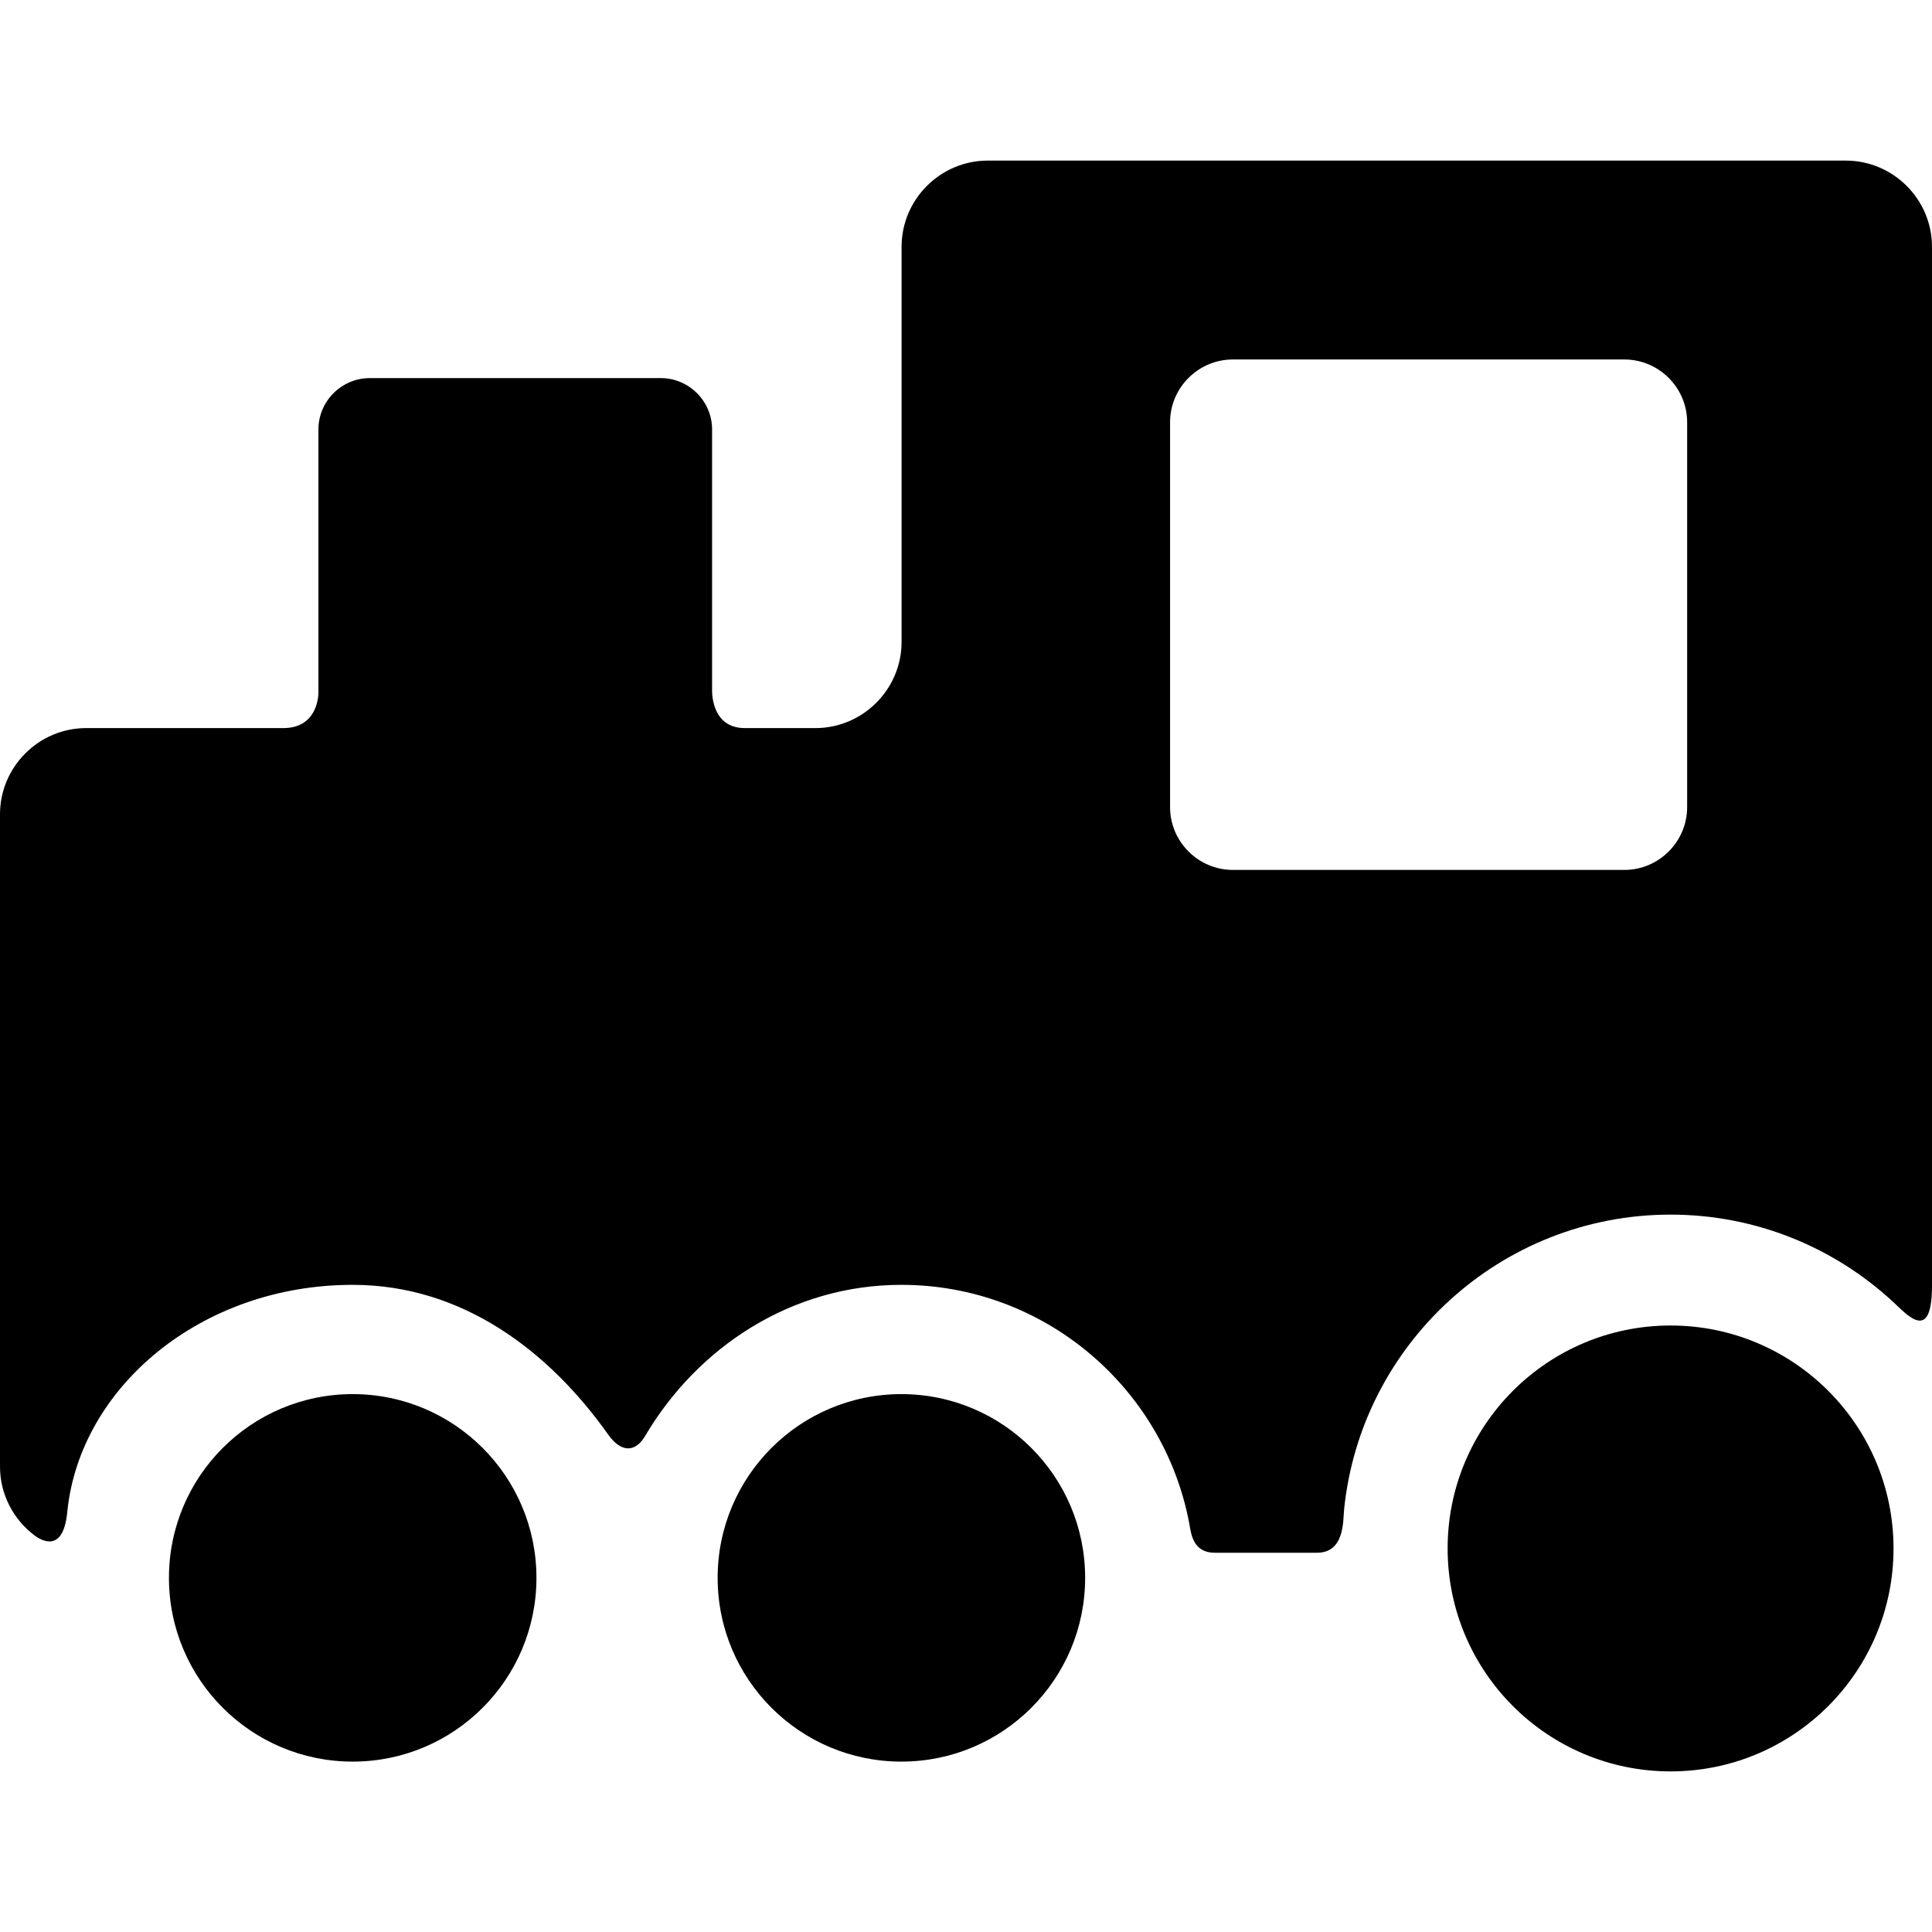 <?xml version="1.0" encoding="iso-8859-1"?>
<!-- Uploaded to: SVG Repo, www.svgrepo.com, Generator: SVG Repo Mixer Tools -->
<svg fill="#000000" height="800px" width="800px" version="1.1" id="Capa_1" xmlns="http://www.w3.org/2000/svg" xmlns:xlink="http://www.w3.org/1999/xlink" 
	 viewBox="0 0 338.563 338.563" xml:space="preserve">
<g>
	<g id="Layer_5_46_">
		<g>
			<path d="M323.462,28.143H173.096c-8.307,0-15.103,6.796-15.103,15.102v69.243c0,8.306-6.796,15.102-15.103,15.102
				c0,0-10.02,0-12.359,0c-6.125,0-5.745-6.833-5.745-6.833v-45.5c0-4.95-4.05-9-9-9H64.801c-4.951,0-9,4.05-9,9v46.124
				c0,0,0.108,6.209-6.142,6.209c-7.889,0-34.557,0-34.557,0C6.796,127.59,0,134.387,0,142.693V257c0,4.909,2.374,9.288,6.03,12.05
				c1.393,1.052,5.126,3.052,5.773-4.229c2.229-21.689,23.396-39.666,50.003-39.666c19.203,0,34.398,11.593,44.778,26.249
				c2.197,3.103,4.697,3.228,6.457,0.248c9.183-15.55,25.612-26.498,44.917-26.497c25.011,0,45.891,17.977,50.425,41.685
				c0.331,1.725,0.523,5.262,4.523,5.262c8.042,0,10.609,0,17.875,0c4.875,0,4.56-5.604,4.749-7.494
				c2.89-29.021,27.449-51.761,57.218-51.76c15.016,0,28.703,5.789,38.953,15.25c2.502,2.308,6.862,7.41,6.862-2.84V43.245
				C338.565,34.939,331.769,28.143,323.462,28.143z M295.655,141.445c0,6.05-4.95,11-11,11h-68.612c-6.05,0-11-4.95-11-11V73.995
				c0-6.05,4.95-11,11-11h68.612c6.05,0,11,4.95,11,11V141.445z"/>
			<circle cx="61.807" cy="276.504" r="32.2"/>
			<circle cx="157.96" cy="276.504" r="32.2"/>
			<circle cx="292.751" cy="271.35" r="39.069"/>
		</g>
	</g>
</g>
</svg>